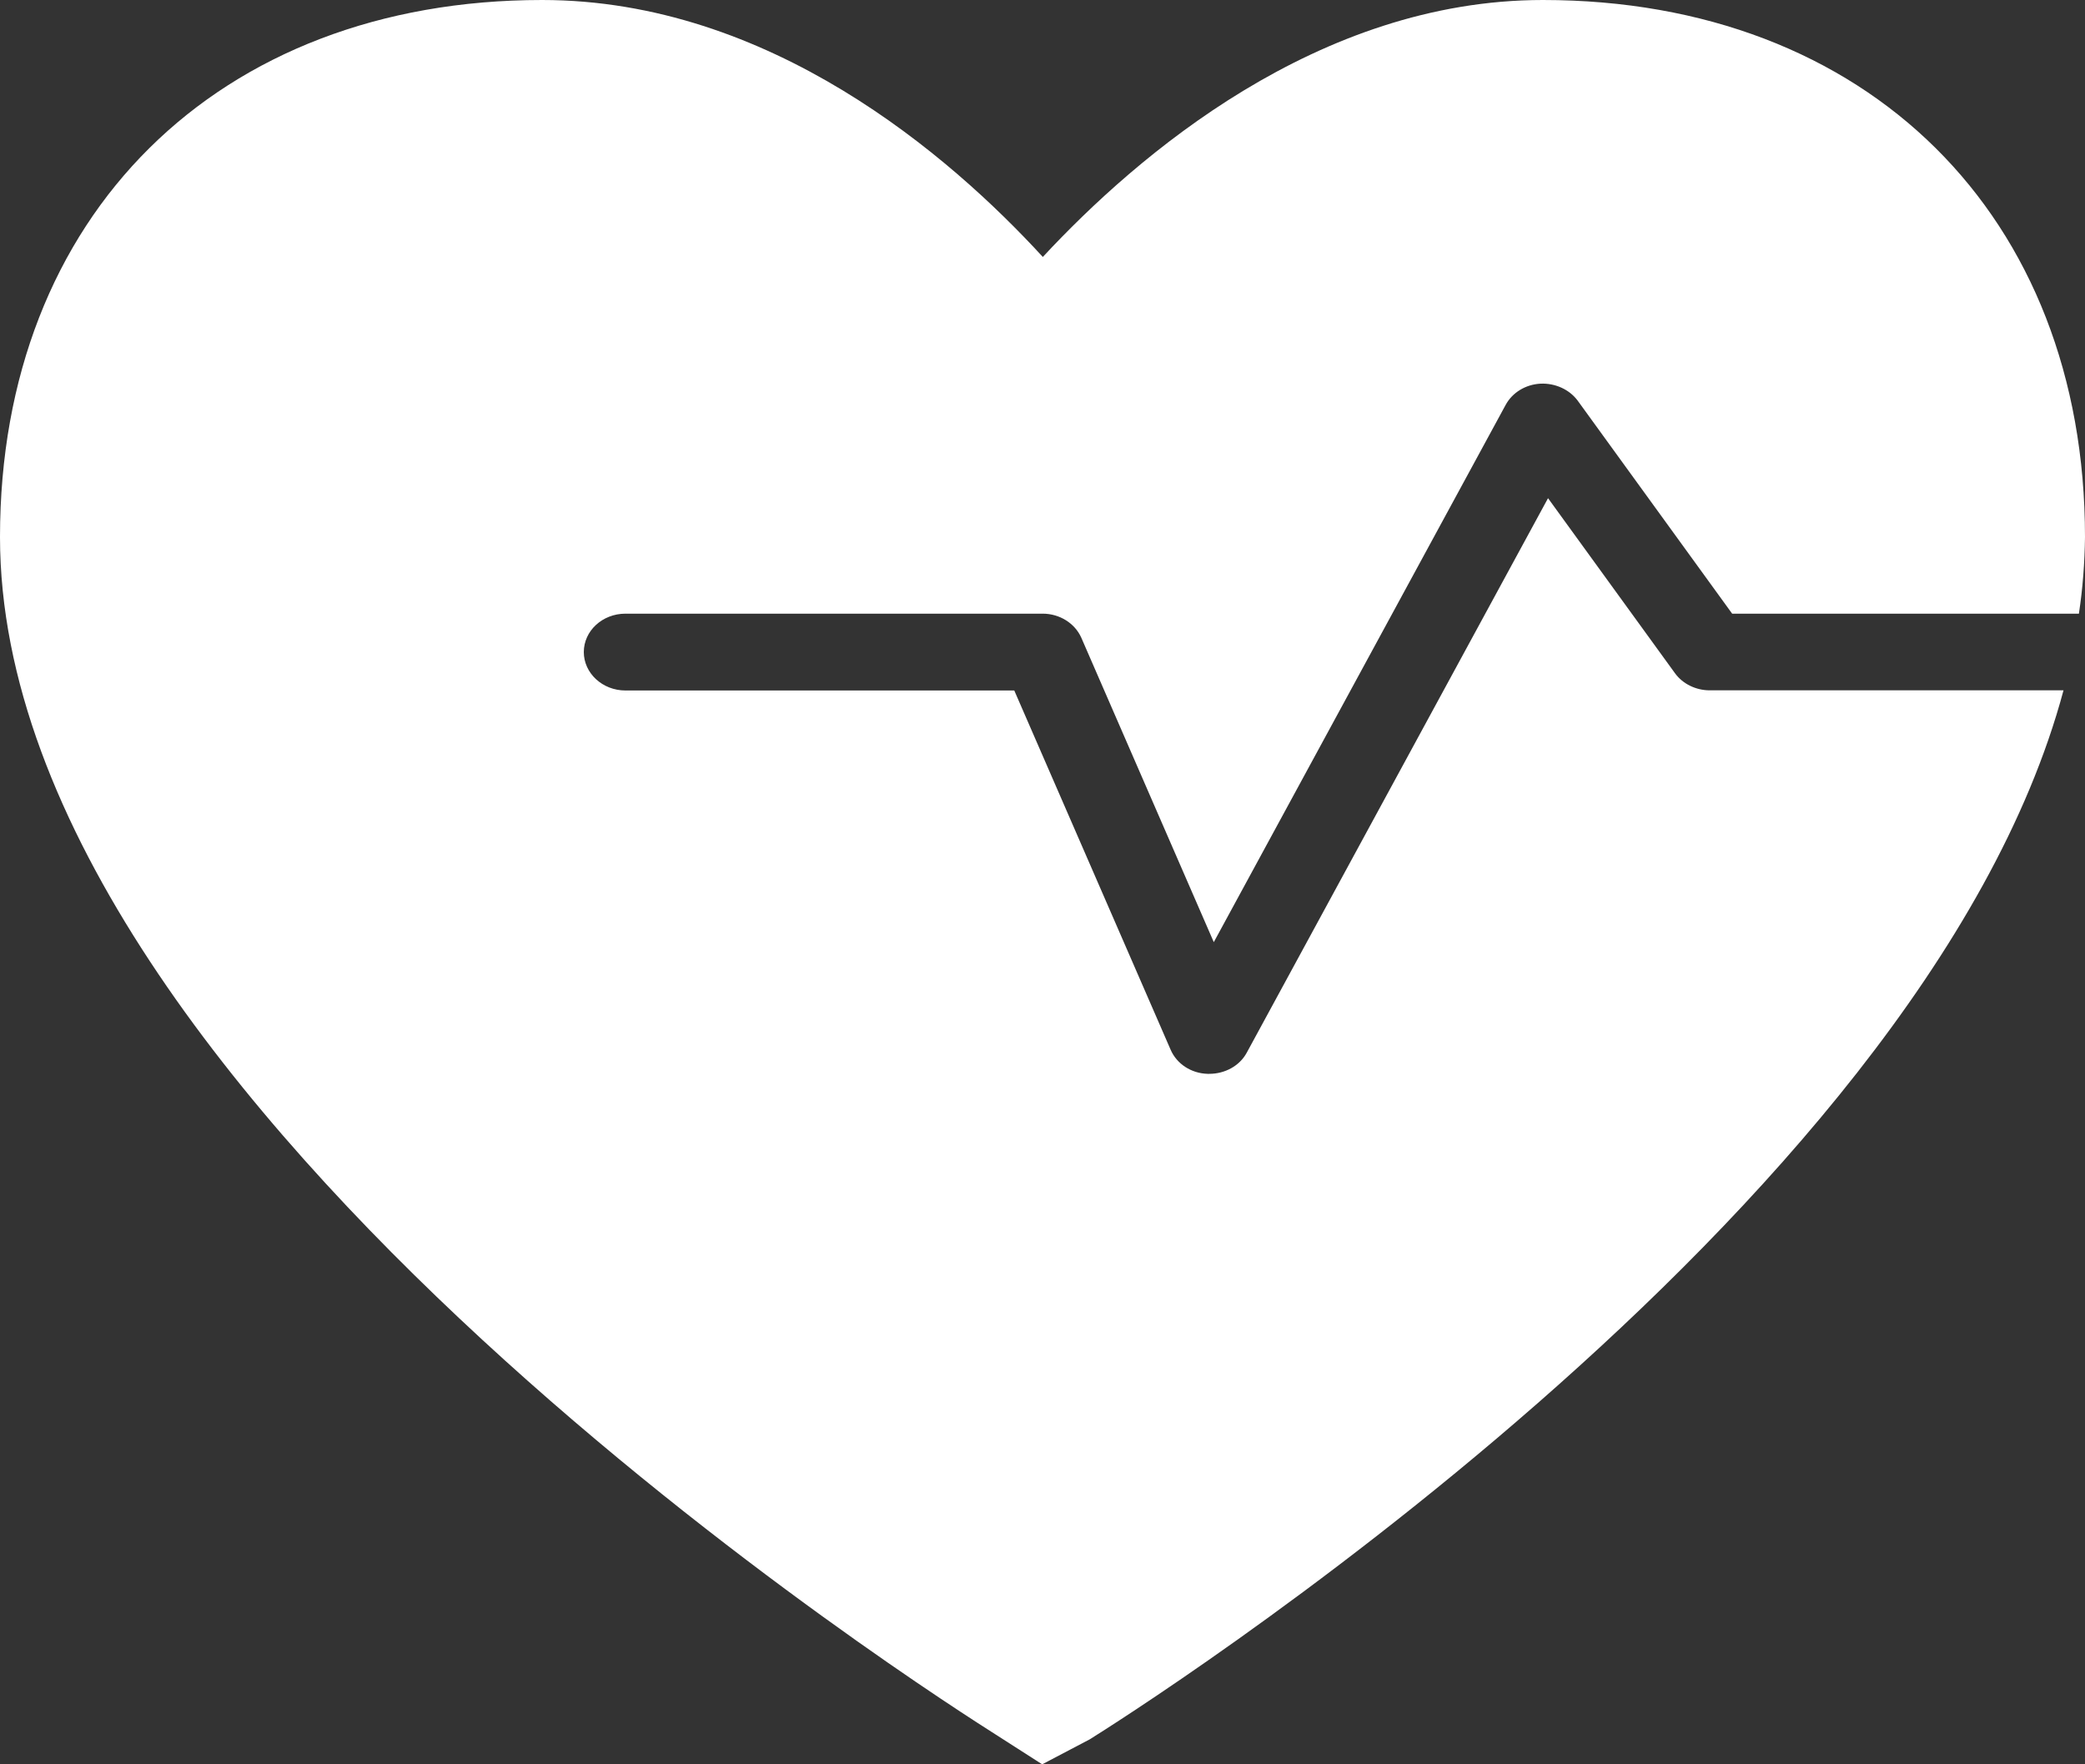 <svg xmlns="http://www.w3.org/2000/svg" width="13" height="11" viewBox="0 0 13 11">
    <rect x="0" y="0" width="13" height="11" fill="#333333" stroke="none"/>
    <path fill="#FFF" d="M3.64 4.065c0 .132.116.24.26.24h2.424l.975 2.24c.038.088.128.147.23.15h.011c.098 0 .189-.05.233-.131l1.879-3.458.792 1.092c.048.066.13.106.216.106h2.206c-.878 3.276-5.84 6.395-6.071 6.54L6.498 11l-.295-.189C5.95 10.649 0 6.905 0 3.348 0 1.345 1.358 0 3.38 0c1.417 0 2.54.968 3.122 1.602C7.09.969 8.218 0 9.62 0 11.642 0 13 1.345 13 3.348c-.002.16-.014.32-.038.478H10.8l-.963-1.328c-.052-.07-.14-.11-.232-.106-.093.005-.175.055-.217.132l-1.82 3.35-.826-1.898c-.04-.09-.135-.15-.241-.15H3.9c-.144 0-.26.107-.26.24z"/>
</svg>
